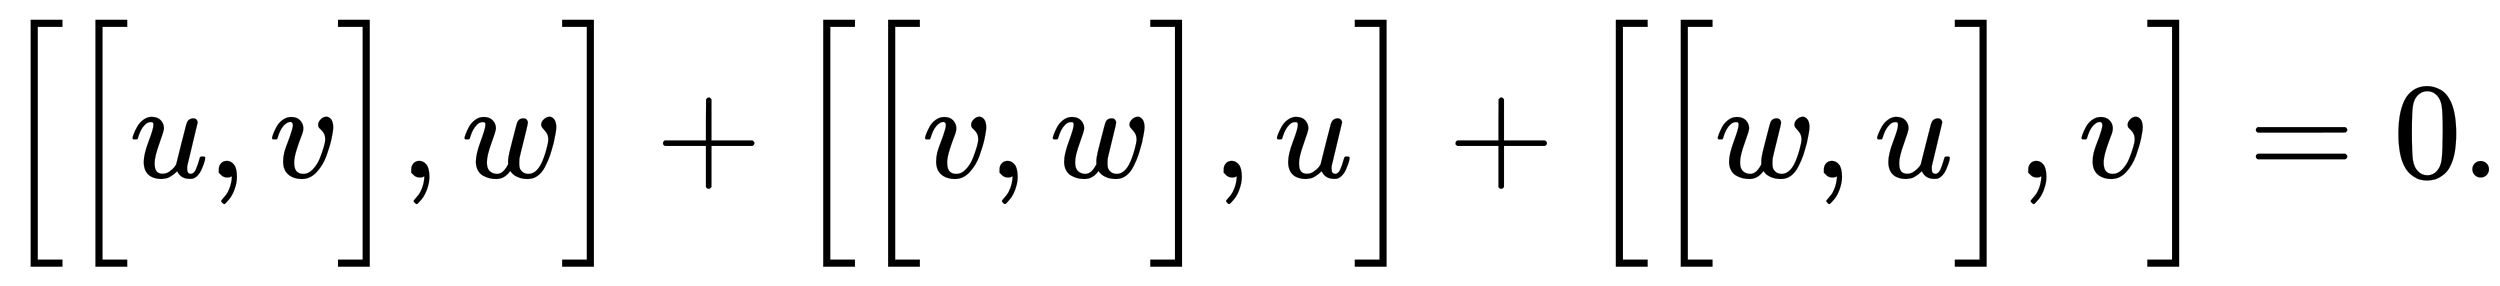 <svg xmlns:xlink="http://www.w3.org/1999/xlink" width="42.326ex" height="4.843ex" style="vertical-align: -1.838ex;" viewBox="0 -1293.7 18223.4 2085" role="img" focusable="false" xmlns="http://www.w3.org/2000/svg" aria-labelledby="MathJax-SVG-1-Title">
<title id="MathJax-SVG-1-Title">{\displaystyle {\Big [}{\Big [}u,v{\Big ]},w{\Big ]}+{\Big [}{\Big [}v,w{\Big ]},u{\Big ]}+{\Big [}{\Big [}w,u{\Big ]},v{\Big ]}=0.}</title>
<defs aria-hidden="true">
<path stroke-width="1" id="E1-MJMAIN-5B" d="M118 -250V750H255V710H158V-210H255V-250H118Z"></path>
<path stroke-width="1" id="E1-MJSZ2-5B" d="M224 -649V1150H455V1099H275V-598H455V-649H224Z"></path>
<path stroke-width="1" id="E1-MJMATHI-75" d="M21 287Q21 295 30 318T55 370T99 420T158 442Q204 442 227 417T250 358Q250 340 216 246T182 105Q182 62 196 45T238 27T291 44T328 78L339 95Q341 99 377 247Q407 367 413 387T427 416Q444 431 463 431Q480 431 488 421T496 402L420 84Q419 79 419 68Q419 43 426 35T447 26Q469 29 482 57T512 145Q514 153 532 153Q551 153 551 144Q550 139 549 130T540 98T523 55T498 17T462 -8Q454 -10 438 -10Q372 -10 347 46Q345 45 336 36T318 21T296 6T267 -6T233 -11Q189 -11 155 7Q103 38 103 113Q103 170 138 262T173 379Q173 380 173 381Q173 390 173 393T169 400T158 404H154Q131 404 112 385T82 344T65 302T57 280Q55 278 41 278H27Q21 284 21 287Z"></path>
<path stroke-width="1" id="E1-MJMAIN-2C" d="M78 35T78 60T94 103T137 121Q165 121 187 96T210 8Q210 -27 201 -60T180 -117T154 -158T130 -185T117 -194Q113 -194 104 -185T95 -172Q95 -168 106 -156T131 -126T157 -76T173 -3V9L172 8Q170 7 167 6T161 3T152 1T140 0Q113 0 96 17Z"></path>
<path stroke-width="1" id="E1-MJMATHI-76" d="M173 380Q173 405 154 405Q130 405 104 376T61 287Q60 286 59 284T58 281T56 279T53 278T49 278T41 278H27Q21 284 21 287Q21 294 29 316T53 368T97 419T160 441Q202 441 225 417T249 361Q249 344 246 335Q246 329 231 291T200 202T182 113Q182 86 187 69Q200 26 250 26Q287 26 319 60T369 139T398 222T409 277Q409 300 401 317T383 343T365 361T357 383Q357 405 376 424T417 443Q436 443 451 425T467 367Q467 340 455 284T418 159T347 40T241 -11Q177 -11 139 22Q102 54 102 117Q102 148 110 181T151 298Q173 362 173 380Z"></path>
<path stroke-width="1" id="E1-MJMAIN-5D" d="M22 710V750H159V-250H22V-210H119V710H22Z"></path>
<path stroke-width="1" id="E1-MJSZ2-5D" d="M16 1099V1150H247V-649H16V-598H196V1099H16Z"></path>
<path stroke-width="1" id="E1-MJMATHI-77" d="M580 385Q580 406 599 424T641 443Q659 443 674 425T690 368Q690 339 671 253Q656 197 644 161T609 80T554 12T482 -11Q438 -11 404 5T355 48Q354 47 352 44Q311 -11 252 -11Q226 -11 202 -5T155 14T118 53T104 116Q104 170 138 262T173 379Q173 380 173 381Q173 390 173 393T169 400T158 404H154Q131 404 112 385T82 344T65 302T57 280Q55 278 41 278H27Q21 284 21 287Q21 293 29 315T52 366T96 418T161 441Q204 441 227 416T250 358Q250 340 217 250T184 111Q184 65 205 46T258 26Q301 26 334 87L339 96V119Q339 122 339 128T340 136T341 143T342 152T345 165T348 182T354 206T362 238T373 281Q402 395 406 404Q419 431 449 431Q468 431 475 421T483 402Q483 389 454 274T422 142Q420 131 420 107V100Q420 85 423 71T442 42T487 26Q558 26 600 148Q609 171 620 213T632 273Q632 306 619 325T593 357T580 385Z"></path>
<path stroke-width="1" id="E1-MJMAIN-2B" d="M56 237T56 250T70 270H369V420L370 570Q380 583 389 583Q402 583 409 568V270H707Q722 262 722 250T707 230H409V-68Q401 -82 391 -82H389H387Q375 -82 369 -68V230H70Q56 237 56 250Z"></path>
<path stroke-width="1" id="E1-MJMAIN-3D" d="M56 347Q56 360 70 367H707Q722 359 722 347Q722 336 708 328L390 327H72Q56 332 56 347ZM56 153Q56 168 72 173H708Q722 163 722 153Q722 140 707 133H70Q56 140 56 153Z"></path>
<path stroke-width="1" id="E1-MJMAIN-30" d="M96 585Q152 666 249 666Q297 666 345 640T423 548Q460 465 460 320Q460 165 417 83Q397 41 362 16T301 -15T250 -22Q224 -22 198 -16T137 16T82 83Q39 165 39 320Q39 494 96 585ZM321 597Q291 629 250 629Q208 629 178 597Q153 571 145 525T137 333Q137 175 145 125T181 46Q209 16 250 16Q290 16 318 46Q347 76 354 130T362 333Q362 478 354 524T321 597Z"></path>
<path stroke-width="1" id="E1-MJMAIN-2E" d="M78 60Q78 84 95 102T138 120Q162 120 180 104T199 61Q199 36 182 18T139 0T96 17T78 60Z"></path>
</defs>
<g stroke="currentColor" fill="currentColor" stroke-width="0" transform="matrix(1 0 0 -1 0 0)" aria-hidden="true">
 <use xlink:href="#E1-MJSZ2-5B" x="0" y="-1"></use>
 <use xlink:href="#E1-MJSZ2-5B" x="472" y="-1"></use>
 <use xlink:href="#E1-MJMATHI-75" x="945" y="0"></use>
 <use xlink:href="#E1-MJMAIN-2C" x="1517" y="0"></use>
 <use xlink:href="#E1-MJMATHI-76" x="1962" y="0"></use>
 <use xlink:href="#E1-MJSZ2-5D" x="2448" y="-1"></use>
 <use xlink:href="#E1-MJMAIN-2C" x="2920" y="0"></use>
 <use xlink:href="#E1-MJMATHI-77" x="3365" y="0"></use>
 <use xlink:href="#E1-MJSZ2-5D" x="4082" y="-1"></use>
 <use xlink:href="#E1-MJMAIN-2B" x="4777" y="0"></use>
 <use xlink:href="#E1-MJSZ2-5B" x="5777" y="-1"></use>
 <use xlink:href="#E1-MJSZ2-5B" x="6250" y="-1"></use>
 <use xlink:href="#E1-MJMATHI-76" x="6722" y="0"></use>
 <use xlink:href="#E1-MJMAIN-2C" x="7208" y="0"></use>
 <use xlink:href="#E1-MJMATHI-77" x="7653" y="0"></use>
 <use xlink:href="#E1-MJSZ2-5D" x="8369" y="-1"></use>
 <use xlink:href="#E1-MJMAIN-2C" x="8842" y="0"></use>
 <use xlink:href="#E1-MJMATHI-75" x="9287" y="0"></use>
 <use xlink:href="#E1-MJSZ2-5D" x="9860" y="-1"></use>
 <use xlink:href="#E1-MJMAIN-2B" x="10554" y="0"></use>
 <use xlink:href="#E1-MJSZ2-5B" x="11555" y="-1"></use>
 <use xlink:href="#E1-MJSZ2-5B" x="12028" y="-1"></use>
 <use xlink:href="#E1-MJMATHI-77" x="12500" y="0"></use>
 <use xlink:href="#E1-MJMAIN-2C" x="13217" y="0"></use>
 <use xlink:href="#E1-MJMATHI-75" x="13662" y="0"></use>
 <use xlink:href="#E1-MJSZ2-5D" x="14234" y="-1"></use>
 <use xlink:href="#E1-MJMAIN-2C" x="14707" y="0"></use>
 <use xlink:href="#E1-MJMATHI-76" x="15152" y="0"></use>
 <use xlink:href="#E1-MJSZ2-5D" x="15637" y="-1"></use>
 <use xlink:href="#E1-MJMAIN-3D" x="16388" y="0"></use>
<g transform="translate(17444,0)">
 <use xlink:href="#E1-MJMAIN-30"></use>
 <use xlink:href="#E1-MJMAIN-2E" x="500" y="0"></use>
</g>
</g>
</svg>